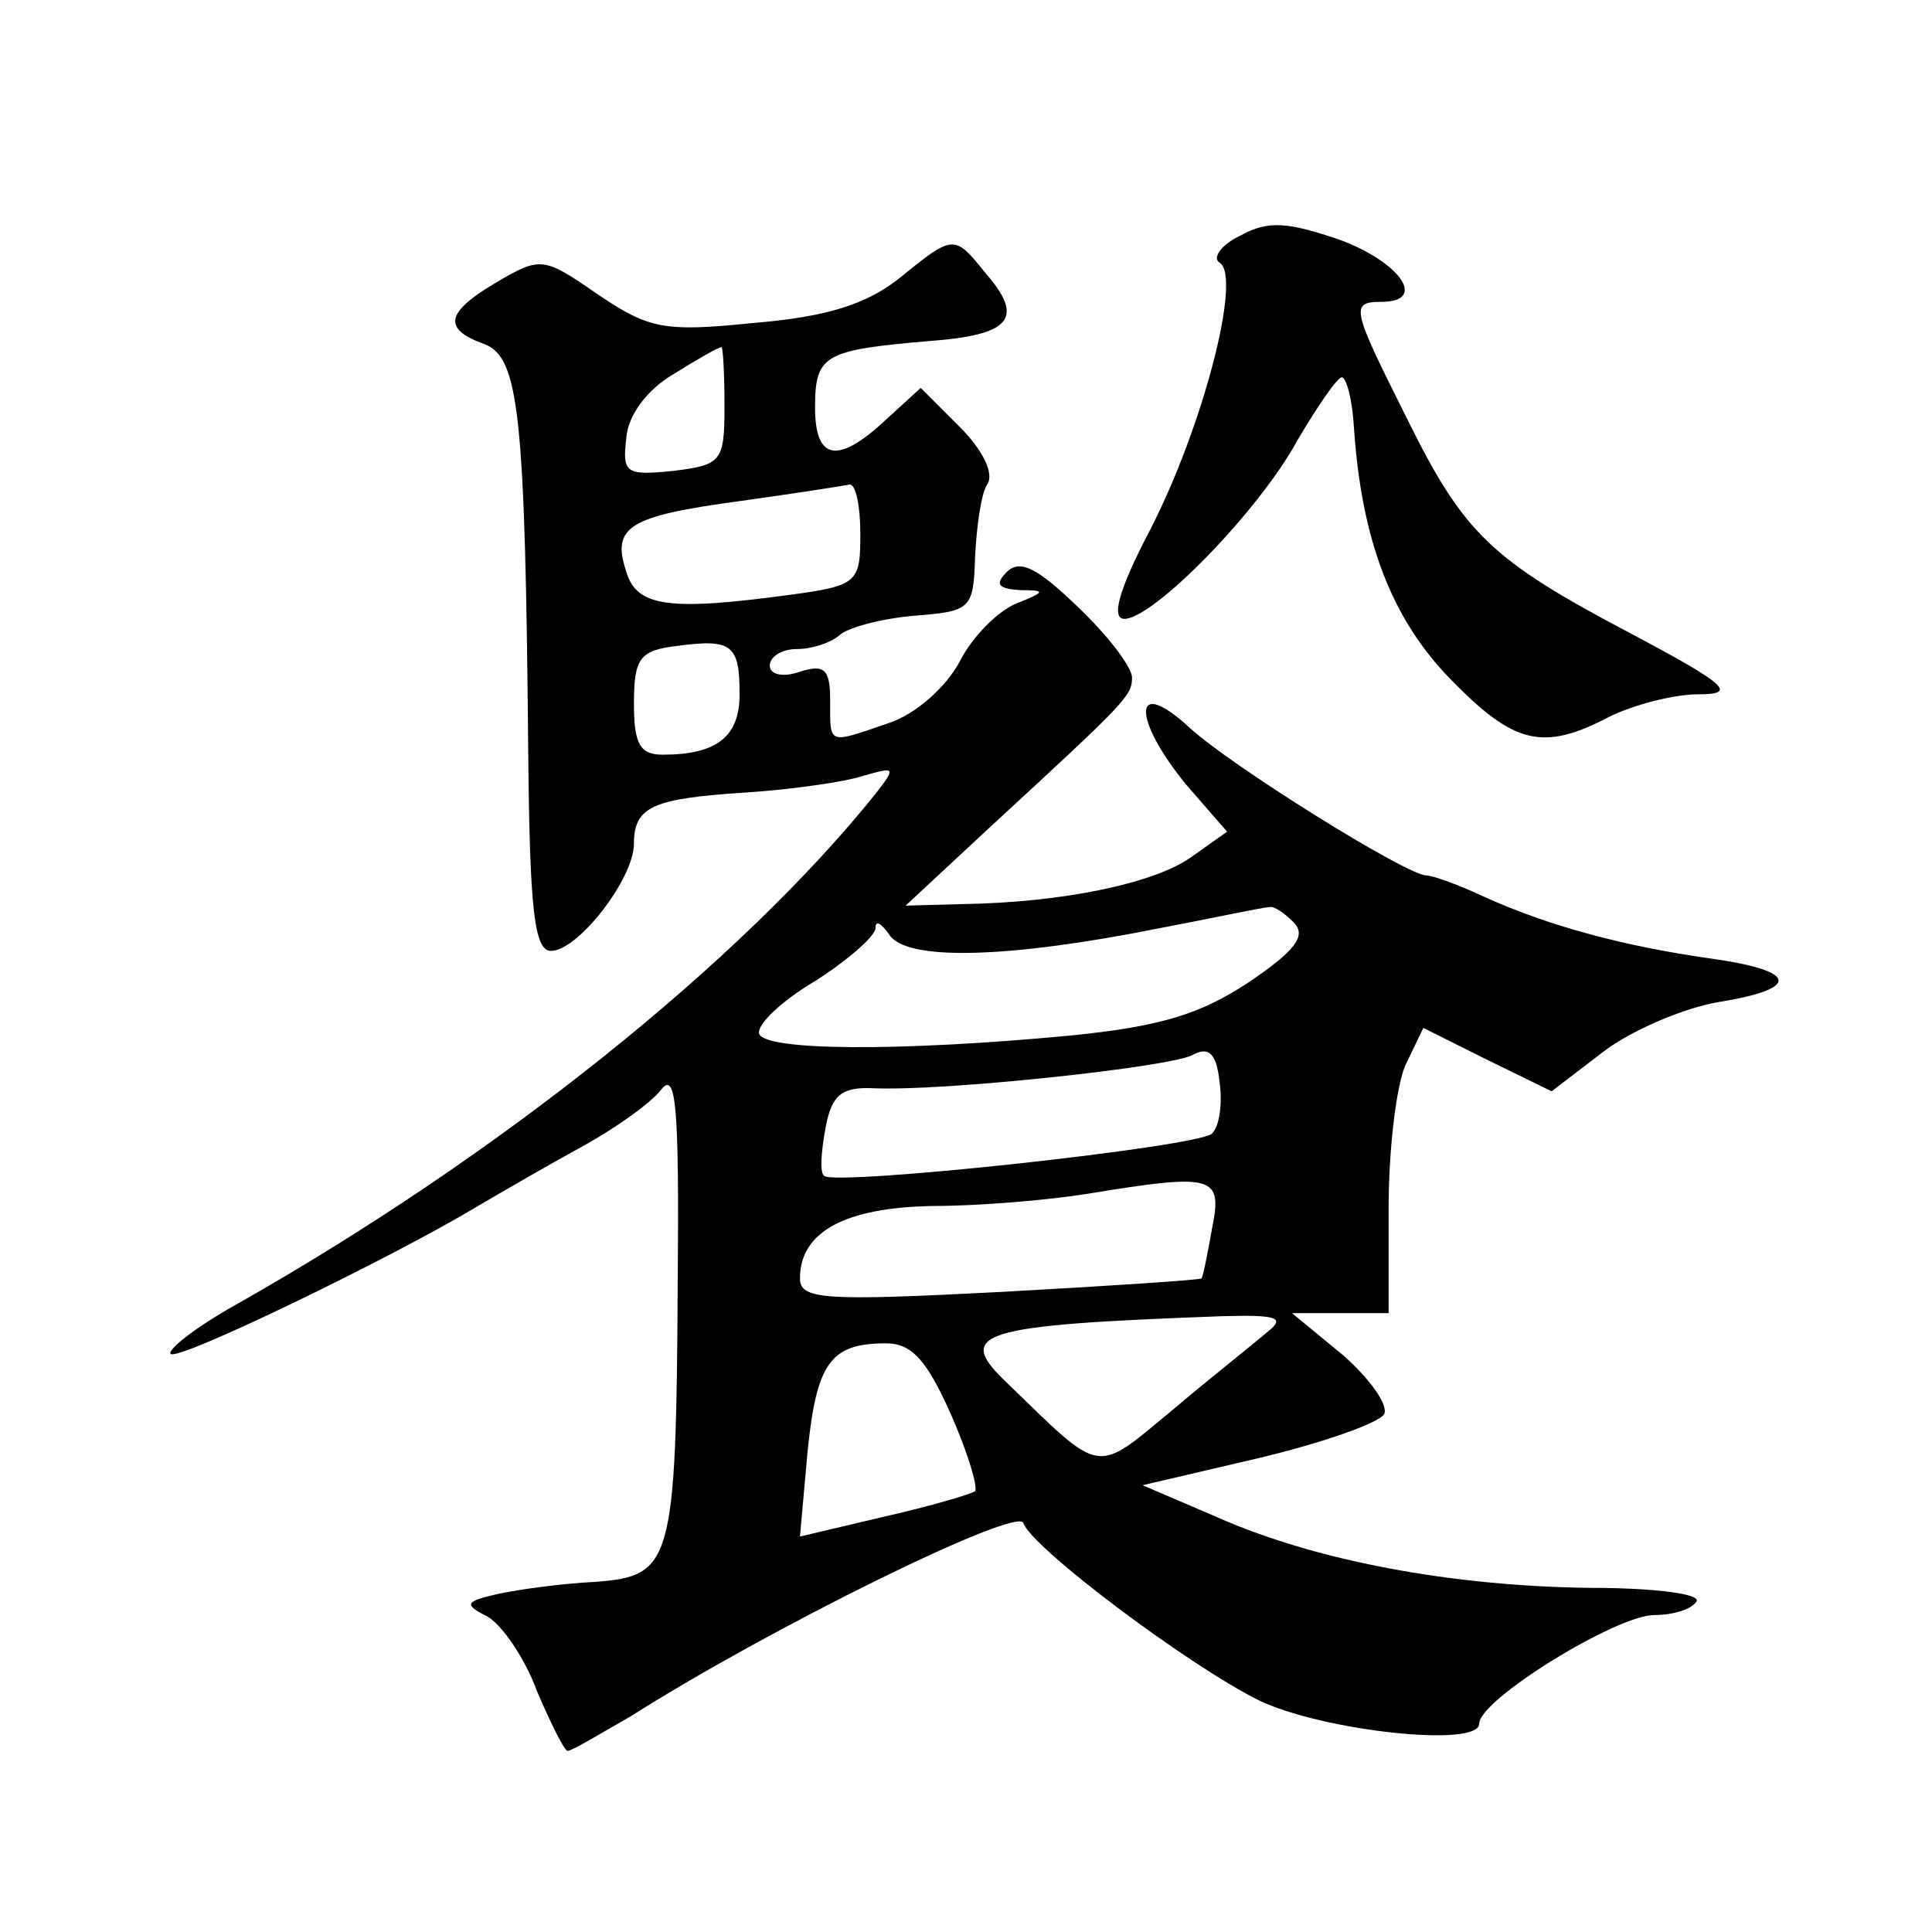 <?xml version="1.0" standalone="no"?>
<!DOCTYPE svg PUBLIC "-//W3C//DTD SVG 20010904//EN"
 "http://www.w3.org/TR/2001/REC-SVG-20010904/DTD/svg10.dtd">
<svg version="1.0" xmlns="http://www.w3.org/2000/svg"
 width="128pt" height="128pt" viewBox="0 0 128 128"
 preserveAspectRatio="xMidYMid meet">
<g transform="translate(0,128) scale(0.1,-0.1)"
fill="#0" stroke="none">
<path d="M822 1124 c-13 -6 -19 -15 -14 -18 15 -9 -11 -109 -46 -177 -21 -40 -26
-59 -17 -59 19 0 89 71 115 119 13 22 26 41 29 41 3 0 7 -15 8 -33 5 -75 25 -127
64 -167 42 -43 61 -48 105 -25 16 8 43 15 59 15 26 0 20 6 -44 40 -93 49 -111 66
-149 143 -36 72 -38 77 -17 77 31 0 13 26 -27 41 -35 12 -48 13 -66 3z M595 1095
c-22 -17 -48 -25 -96 -29 -59 -6 -69 -4 -103 19 -36 25 -38 25 -67 8 -34 -20 -36
-31 -8 -41 23 -9 27 -46 29 -274 1 -100 4 -128 15 -128 18 0 55 48 55 71 0 25 13
30 75 34 30 2 65 7 77 11 21 6 22 6 8 -12 -90 -112 -250 -240 -423 -338 -27 -15
-46 -30 -44 -33 5 -5 147 64 202 97 17 10 48 28 70 40 22 12 46 29 53 38 10 13
12 -11 11 -129 -1 -185 -4 -193 -54 -197 -22 -1 -51 -5 -65 -8 -22 -5 -23 -7 -7
-15 10 -6 25 -28 33 -50 9 -21 18 -39 20 -39 3 0 21 11 42 23 93 59 256 139 260
128 5 -16 110 -95 157 -118 43 -20 145 -31 145 -15 0 16 91 72 116 72 13 0 25 4
28 9 3 5 -28 9 -70 9 -92 1 -183 18 -248 47 l-49 21 77 18 c42 10 79 23 83 29 3
6 -9 23 -27 39 l-34 28 32 0 32 0 0 70 c0 38 5 80 11 94 l12 25 42 -21 43 -21 34
26 c18 14 53 29 76 33 56 9 53 21 -5 29 -56 8 -106 21 -150 41 -17 8 -34 14 -38
14 -13 0 -130 73 -157 98 -38 35 -38 6 -2 -38 l27 -31 -24 -17 c-24 -17 -84 -30
-152 -31 l-37 -1 57 53 c89 82 93 86 93 98 0 7 -16 28 -36 47 -26 25 -38 32 -47
23 -8 -8 -6 -11 9 -12 17 0 17 -1 -3 -9 -12 -5 -29 -22 -37 -38 -9 -17 -29 -35
-47 -41 -41 -14 -39 -15 -39 15 0 21 -4 24 -20 19 -11 -4 -20 -2 -20 4 0 6 8 11
18 11 10 0 22 4 28 9 5 5 27 11 49 13 38 3 40 4 41 39 1 20 4 42 8 48 5 7 -3 23
-18 38 l-26 26 -23 -21 c-32 -30 -47 -27 -47 8 0 35 6 38 75 44 55 4 64 15 38 45
-21 26 -21 26 -58 -4z m-115 -84 c0 -37 -2 -39 -34 -43 -31 -3 -34 -2 -31 22 1
15 14 32 31 42 16 10 30 18 32 18 1 0 2 -18 2 -39z m90 -85 c0 -32 -2 -34 -46 -40
-81 -11 -102 -8 -109 15 -10 30 1 37 75 47 36 5 68 10 73 11 4 0 7 -14 7 -33z m-80
-106 c0 -28 -15 -40 -51 -40 -15 0 -19 7 -19 34 0 30 4 35 28 38 37 5 42 1 42 -32z
m367 -151 c9 -9 1 -19 -30 -40 -32 -21 -58 -29 -117 -35 -116 -11 -203 -10 -207
1 -2 6 15 22 37 35 22 14 40 30 40 35 0 6 4 3 9 -4 11 -18 79 -16 179 4 37 7 69
14 73 14 3 1 10 -4 16 -10z m-54 -140 c-9 -9 -251 -35 -257 -28 -3 2 -2 16 1 32
4 22 11 27 32 26 47 -2 196 14 211 22 11 6 16 1 18 -18 2 -14 0 -29 -5 -34z m0
-63 c-3 -17 -6 -32 -7 -33 -1 -1 -61 -5 -134 -9 -116 -6 -132 -5 -132 9 0 31 30
47 88 48 31 0 77 4 102 8 85 14 90 12 83 -23z m36 -69 c-8 -7 -36 -29 -62 -51 -52
-43 -46 -44 -109 17 -36 34 -22 39 142 45 37 1 42 -1 29 -11z m-209 -54 c11 -25
18 -48 16 -51 -3 -2 -30 -10 -61 -17 l-55 -13 5 56 c6 59 15 72 52 72 17 0 27 -11
43 -47z"/>
</g>
</svg>
